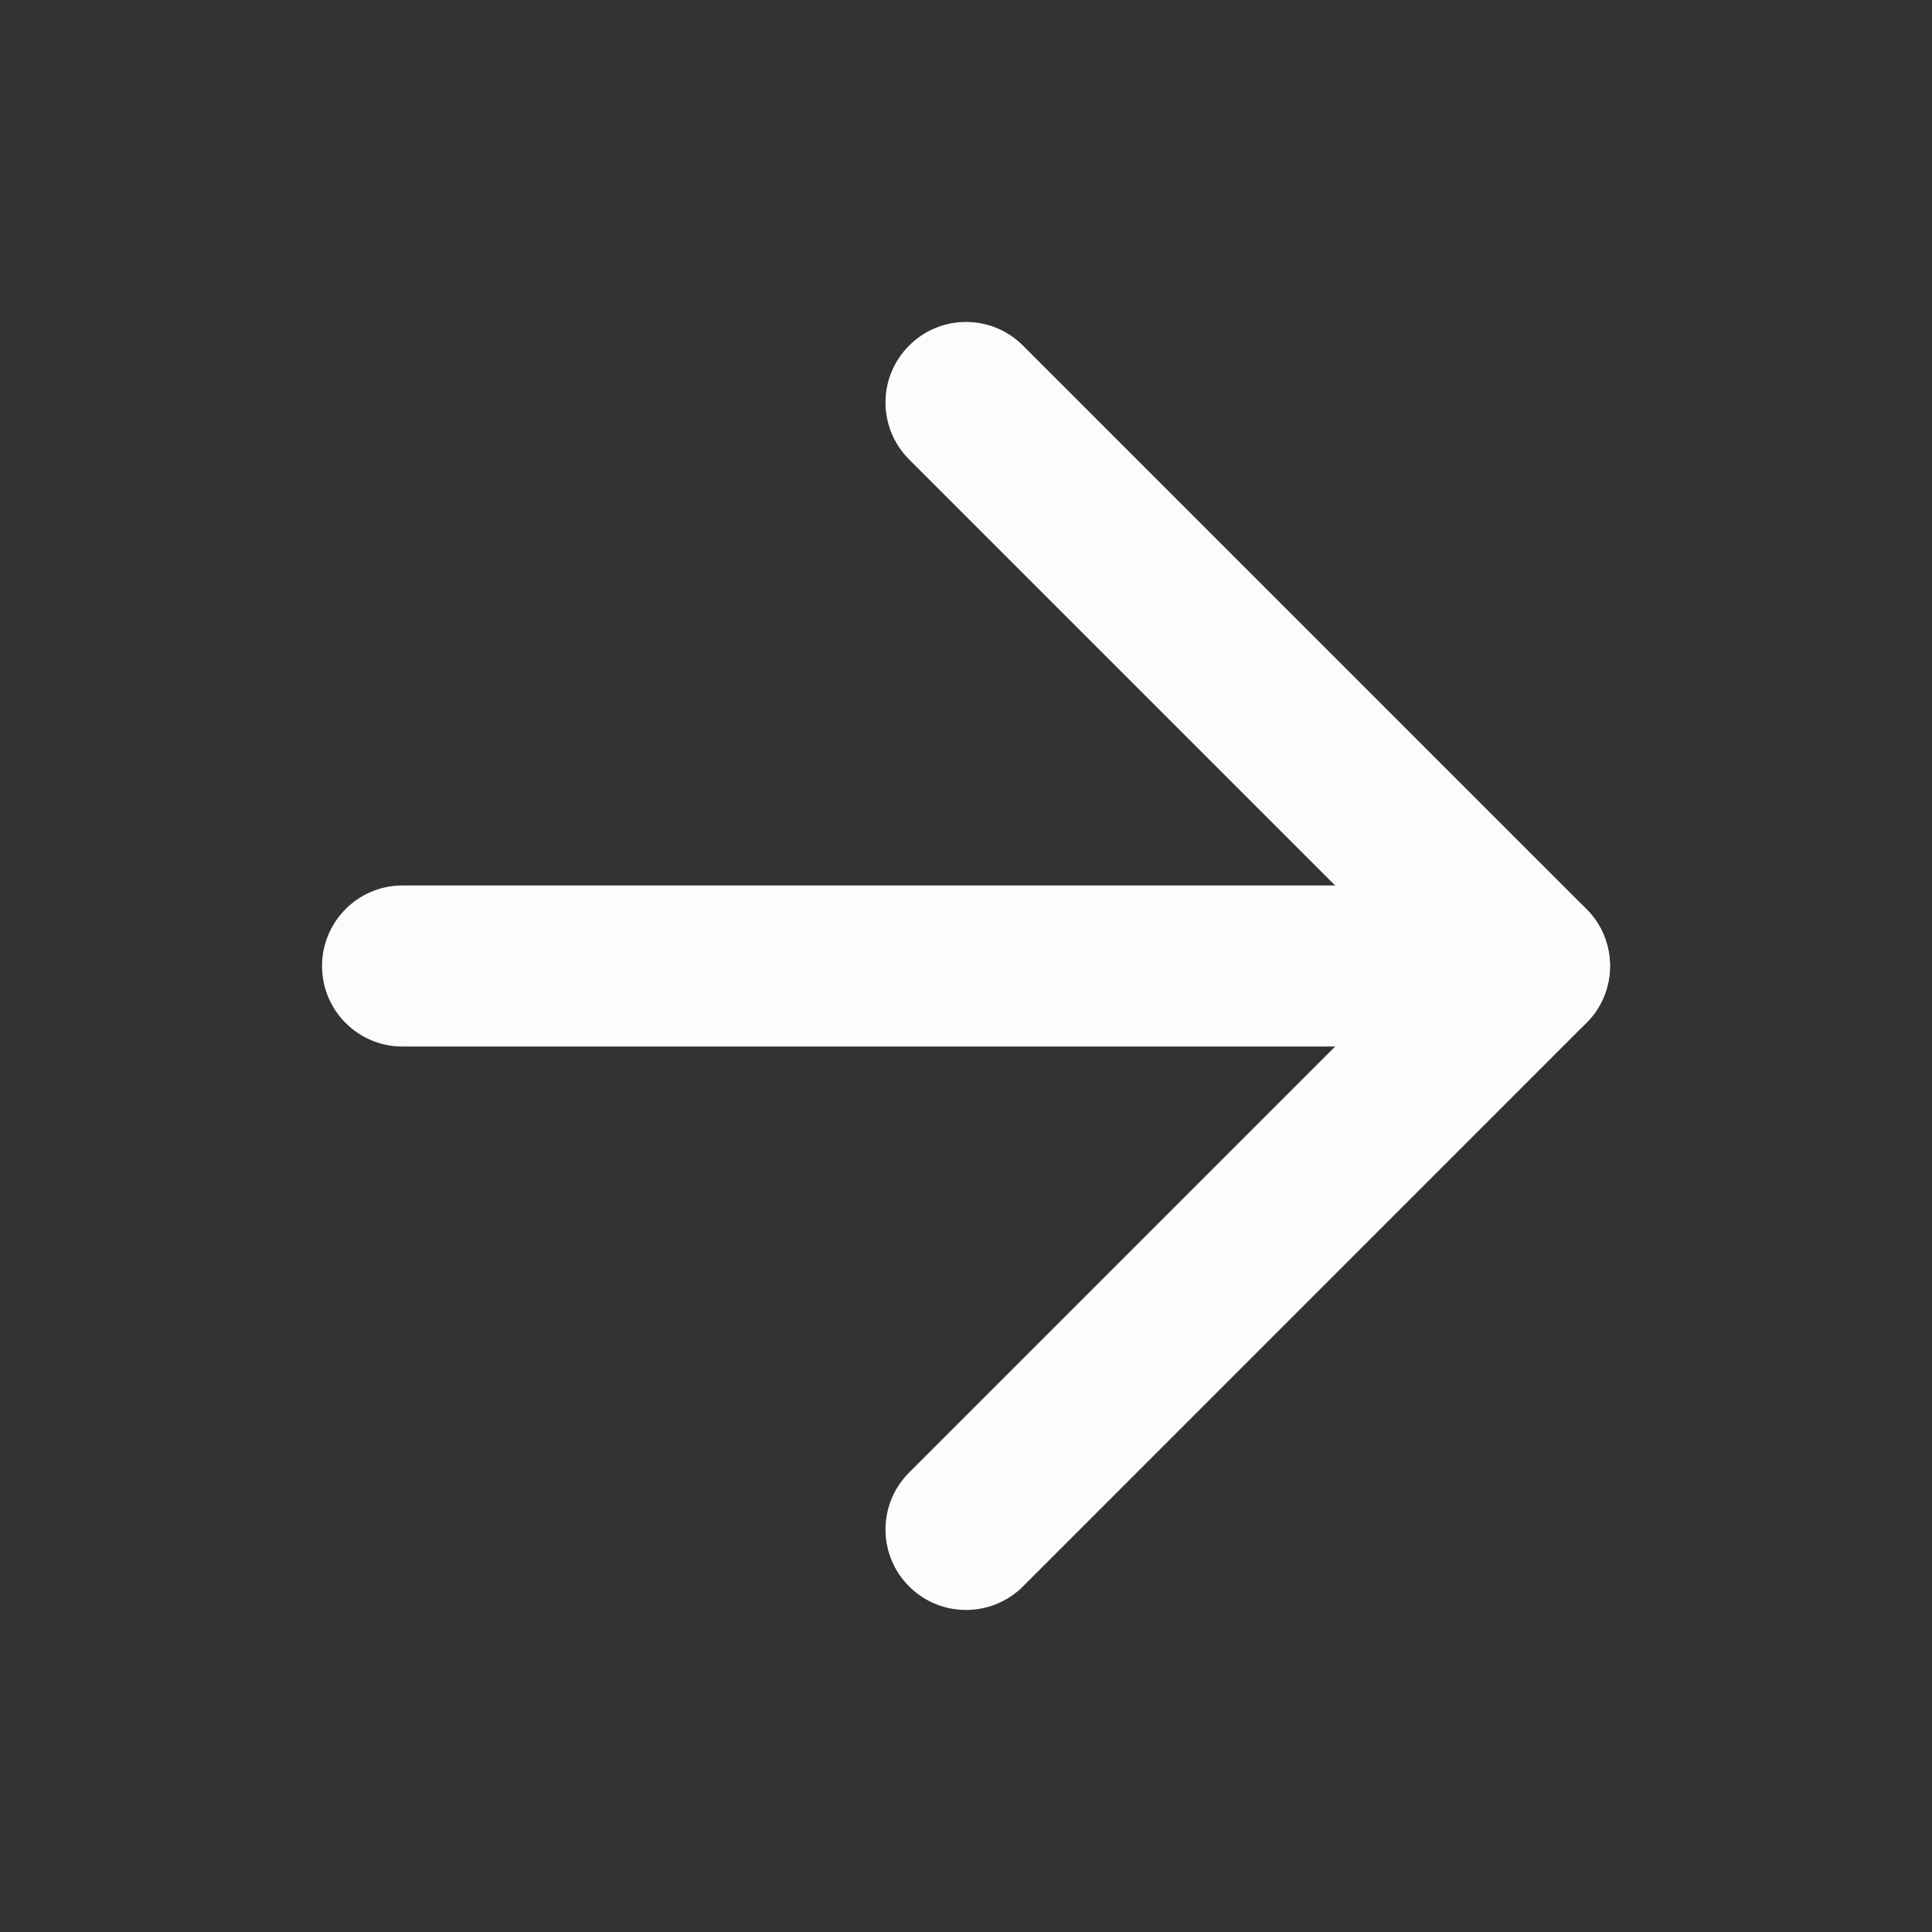 <svg width="16" height="16" viewBox="0 0 16 16" fill="none" xmlns="http://www.w3.org/2000/svg">
<rect x="0" y="0" width="16" height="16" fill="#333333" stroke="none"/>
<path fill-rule="evenodd" clip-rule="evenodd" d="M2.667 8C2.667 7.632 2.965 7.333 3.333 7.333H12.666C13.035 7.333 13.333 7.632 13.333 8C13.333 8.368 13.035 8.667 12.666 8.667H3.333C2.965 8.667 2.667 8.368 2.667 8Z" fill="#FCFCFC"/>
<path fill-rule="evenodd" clip-rule="evenodd" d="M7.529 2.862C7.789 2.601 8.211 2.601 8.472 2.862L13.138 7.528C13.399 7.789 13.399 8.211 13.138 8.471L8.472 13.138C8.211 13.398 7.789 13.398 7.529 13.138C7.268 12.878 7.268 12.455 7.529 12.195L11.724 8L7.529 3.805C7.268 3.544 7.268 3.122 7.529 2.862Z" fill="#FCFCFC"/>
</svg>
